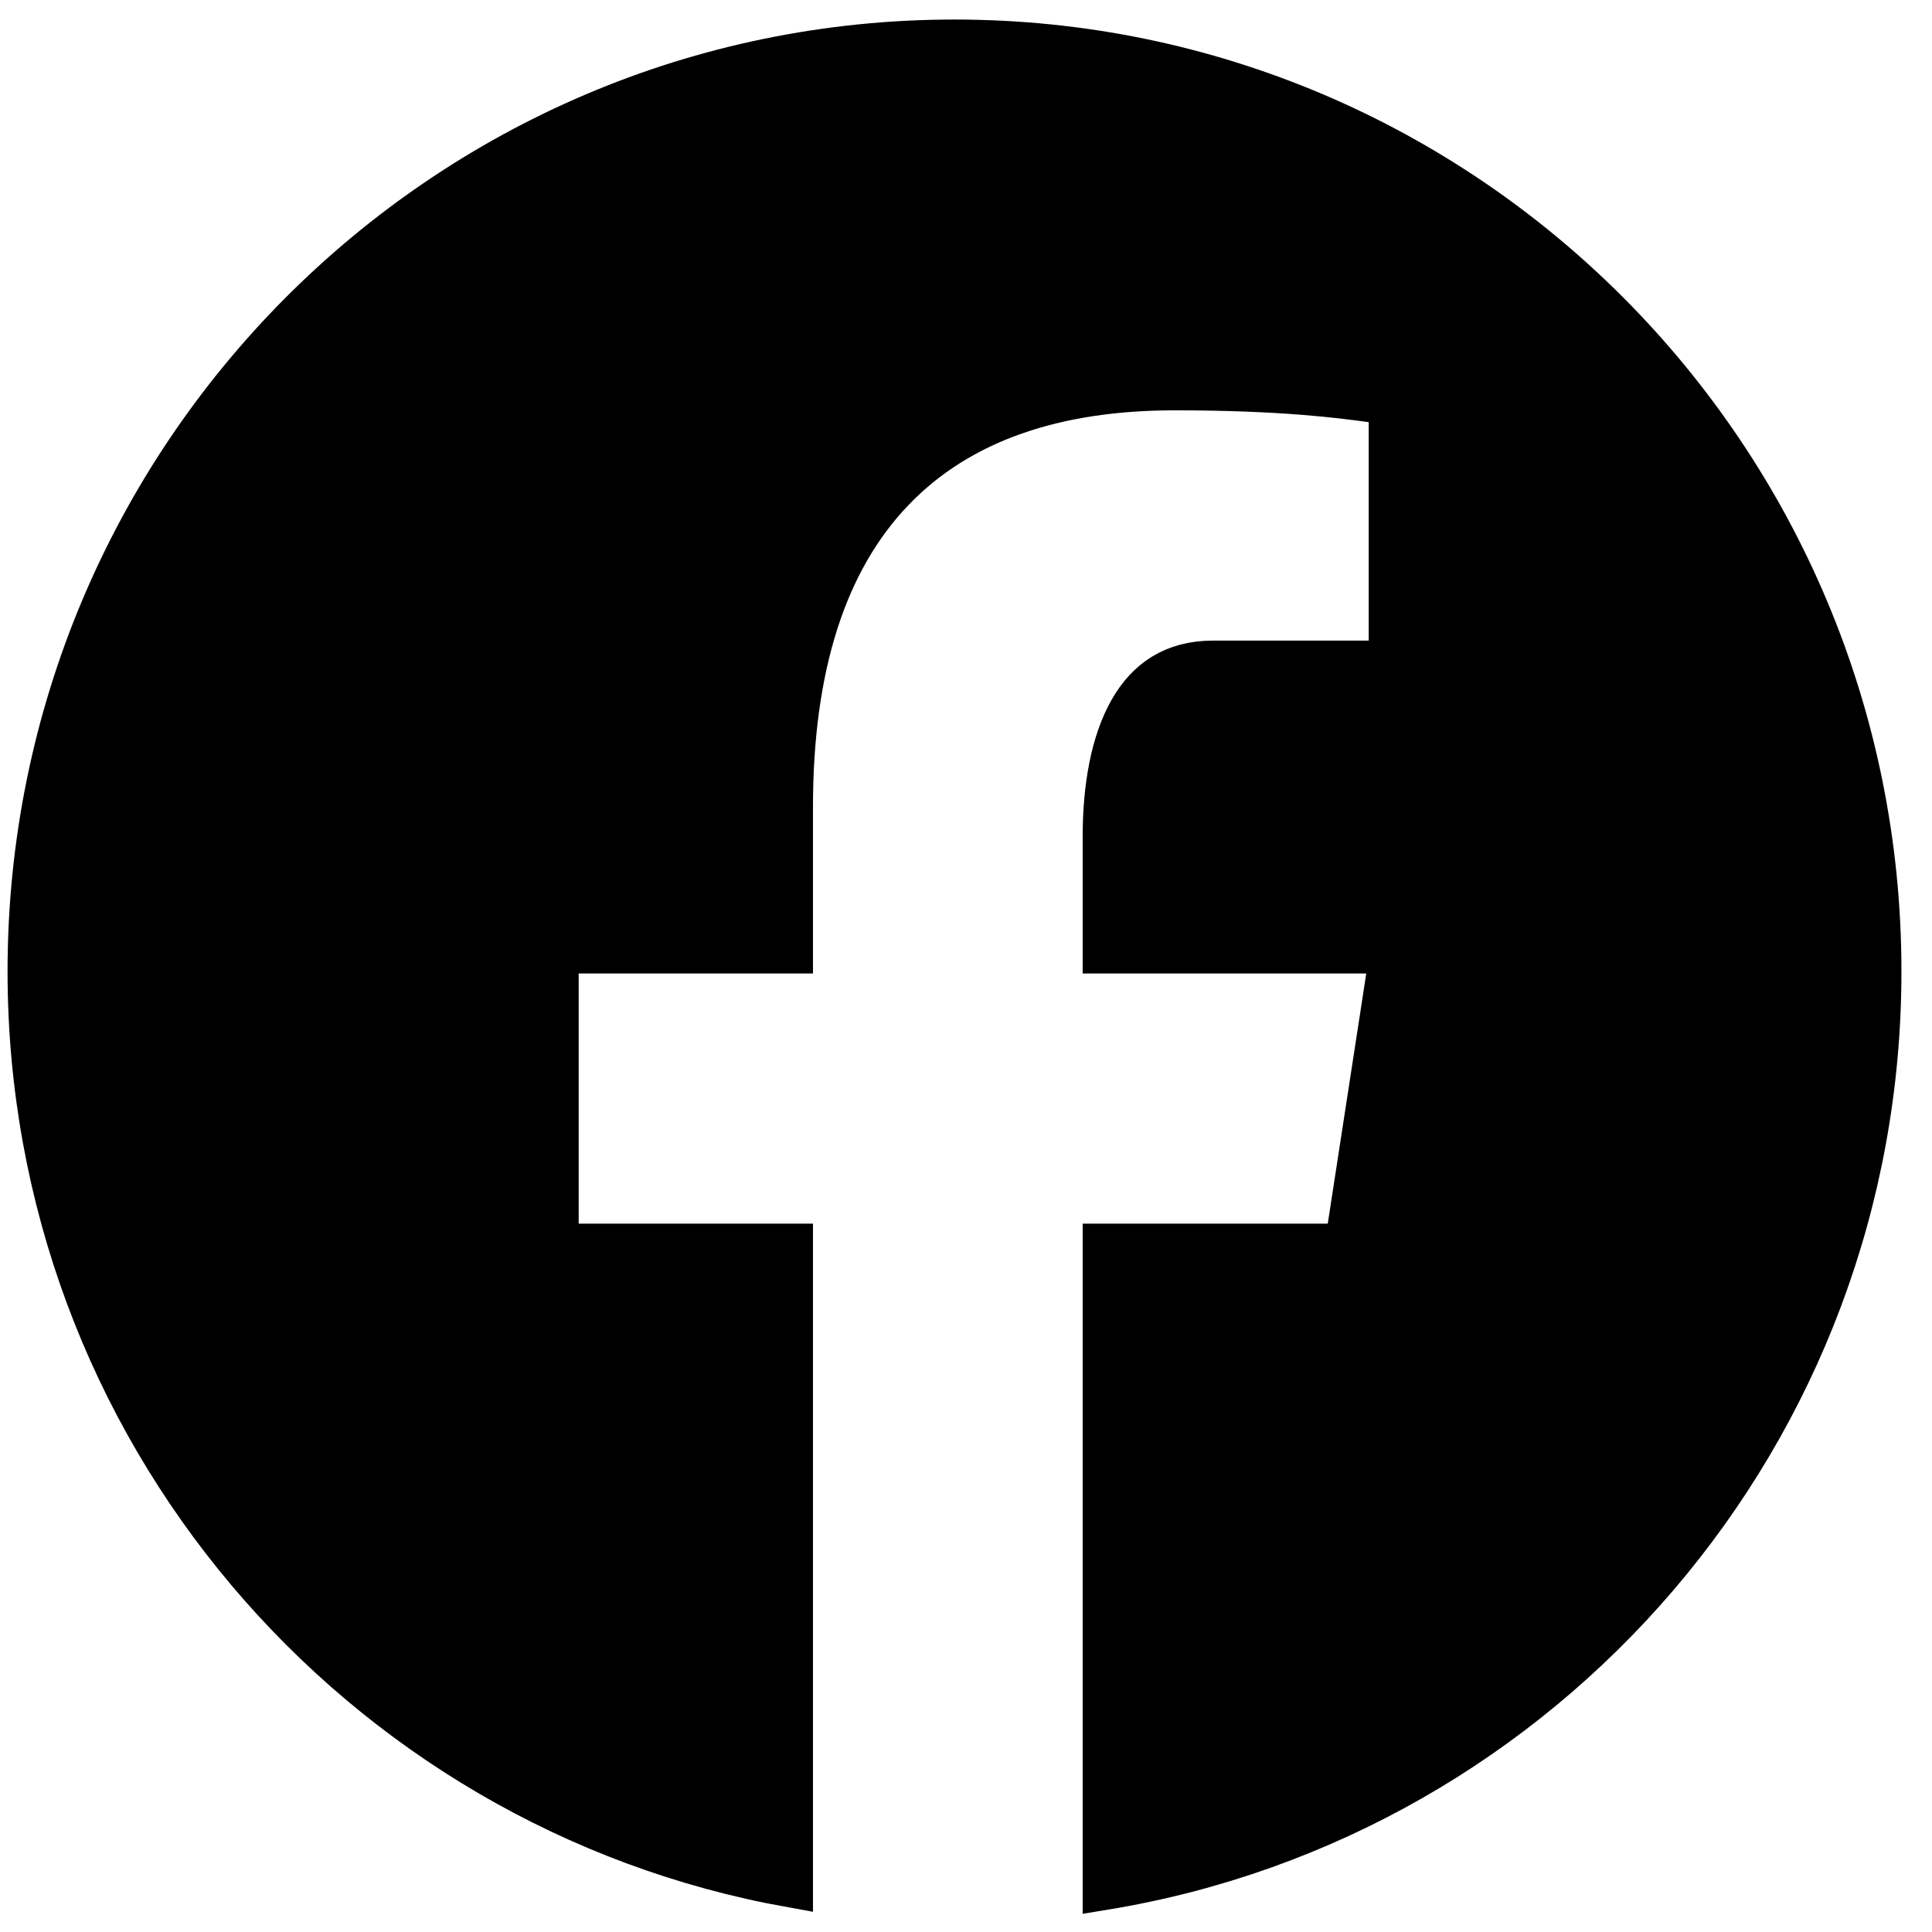 <svg width="44" height="44" viewBox="0 0 44 44" fill="none" xmlns="http://www.w3.org/2000/svg">
<path d="M42.804 22.122C42.804 32.646 35.161 41.353 25.157 42.997V28.368H30.239H30.668L30.733 27.944L31.61 22.246L31.698 21.67H31.116H25.157V19.055C25.157 17.912 25.345 16.895 25.752 16.182C26.14 15.502 26.726 15.089 27.631 15.089H31.171H31.671V14.589V9.615V9.178L31.239 9.119L31.207 9.115C30.559 9.027 29.223 8.845 26.748 8.845C24.068 8.845 21.858 9.558 20.324 11.162C18.793 12.762 18.015 15.166 18.015 18.378V21.67H13.179H12.679V22.17V27.868V28.368H13.179H18.015V42.942C8.16 41.173 0.672 32.539 0.672 22.122C0.672 10.425 10.106 0.945 21.738 0.945C33.37 0.945 42.804 10.425 42.804 22.122Z" fill="black" stroke="black"/>
</svg>

